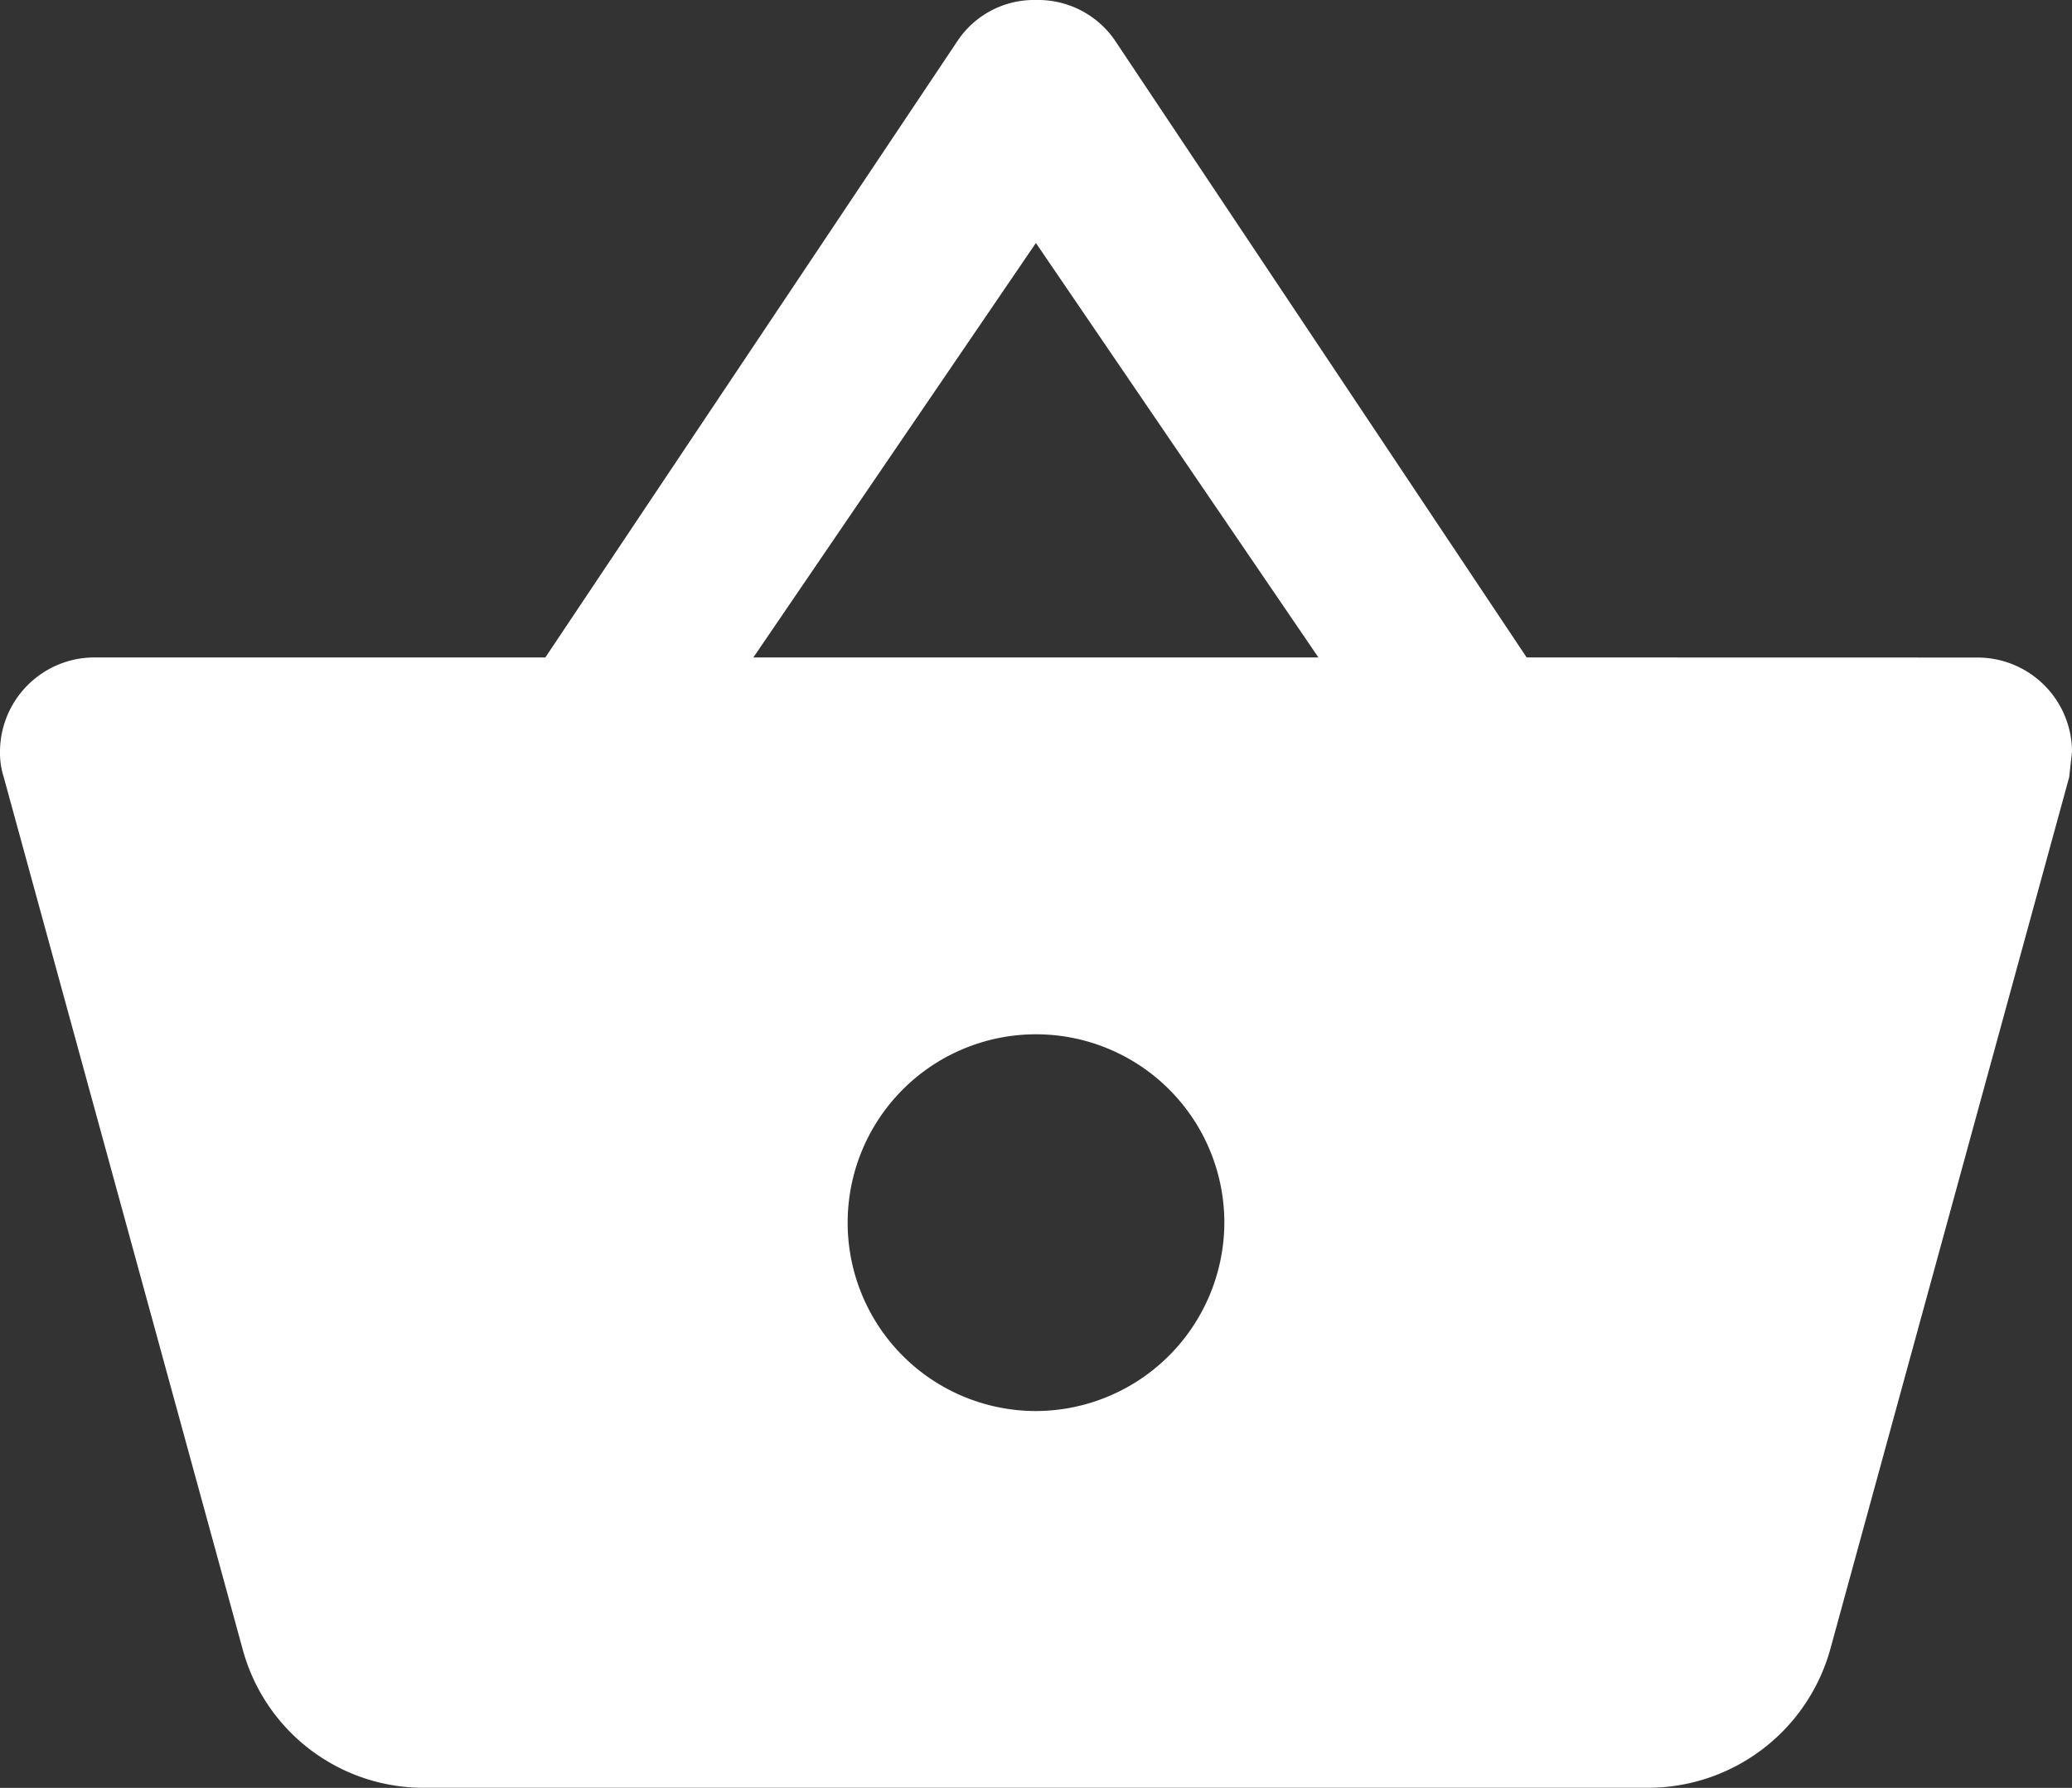 <svg xmlns="http://www.w3.org/2000/svg" width="20" height="17.255" viewBox="0 0 20 17.255">
  <rect x="0" y="0" width="20" height="17.255" fill="#333333" stroke="none"/>
  <path id="Path_1283" data-name="Path 1283" d="M15.736,8.365,11.755,2.4A.9.9,0,0,0,11,2.02a.888.888,0,0,0-.755.391L6.264,8.365H1.909A.912.912,0,0,0,1,9.275a.766.766,0,0,0,.036.245l2.309,8.427a1.808,1.808,0,0,0,1.745,1.327H16.909a1.827,1.827,0,0,0,1.755-1.327L20.973,9.52,21,9.275a.912.912,0,0,0-.909-.909Zm-7.464,0,2.727-4,2.727,4ZM11,15.638a1.818,1.818,0,1,1,1.818-1.818A1.824,1.824,0,0,1,11,15.638Z" transform="translate(-1 -2.02)" fill="#fff"/>
</svg>

